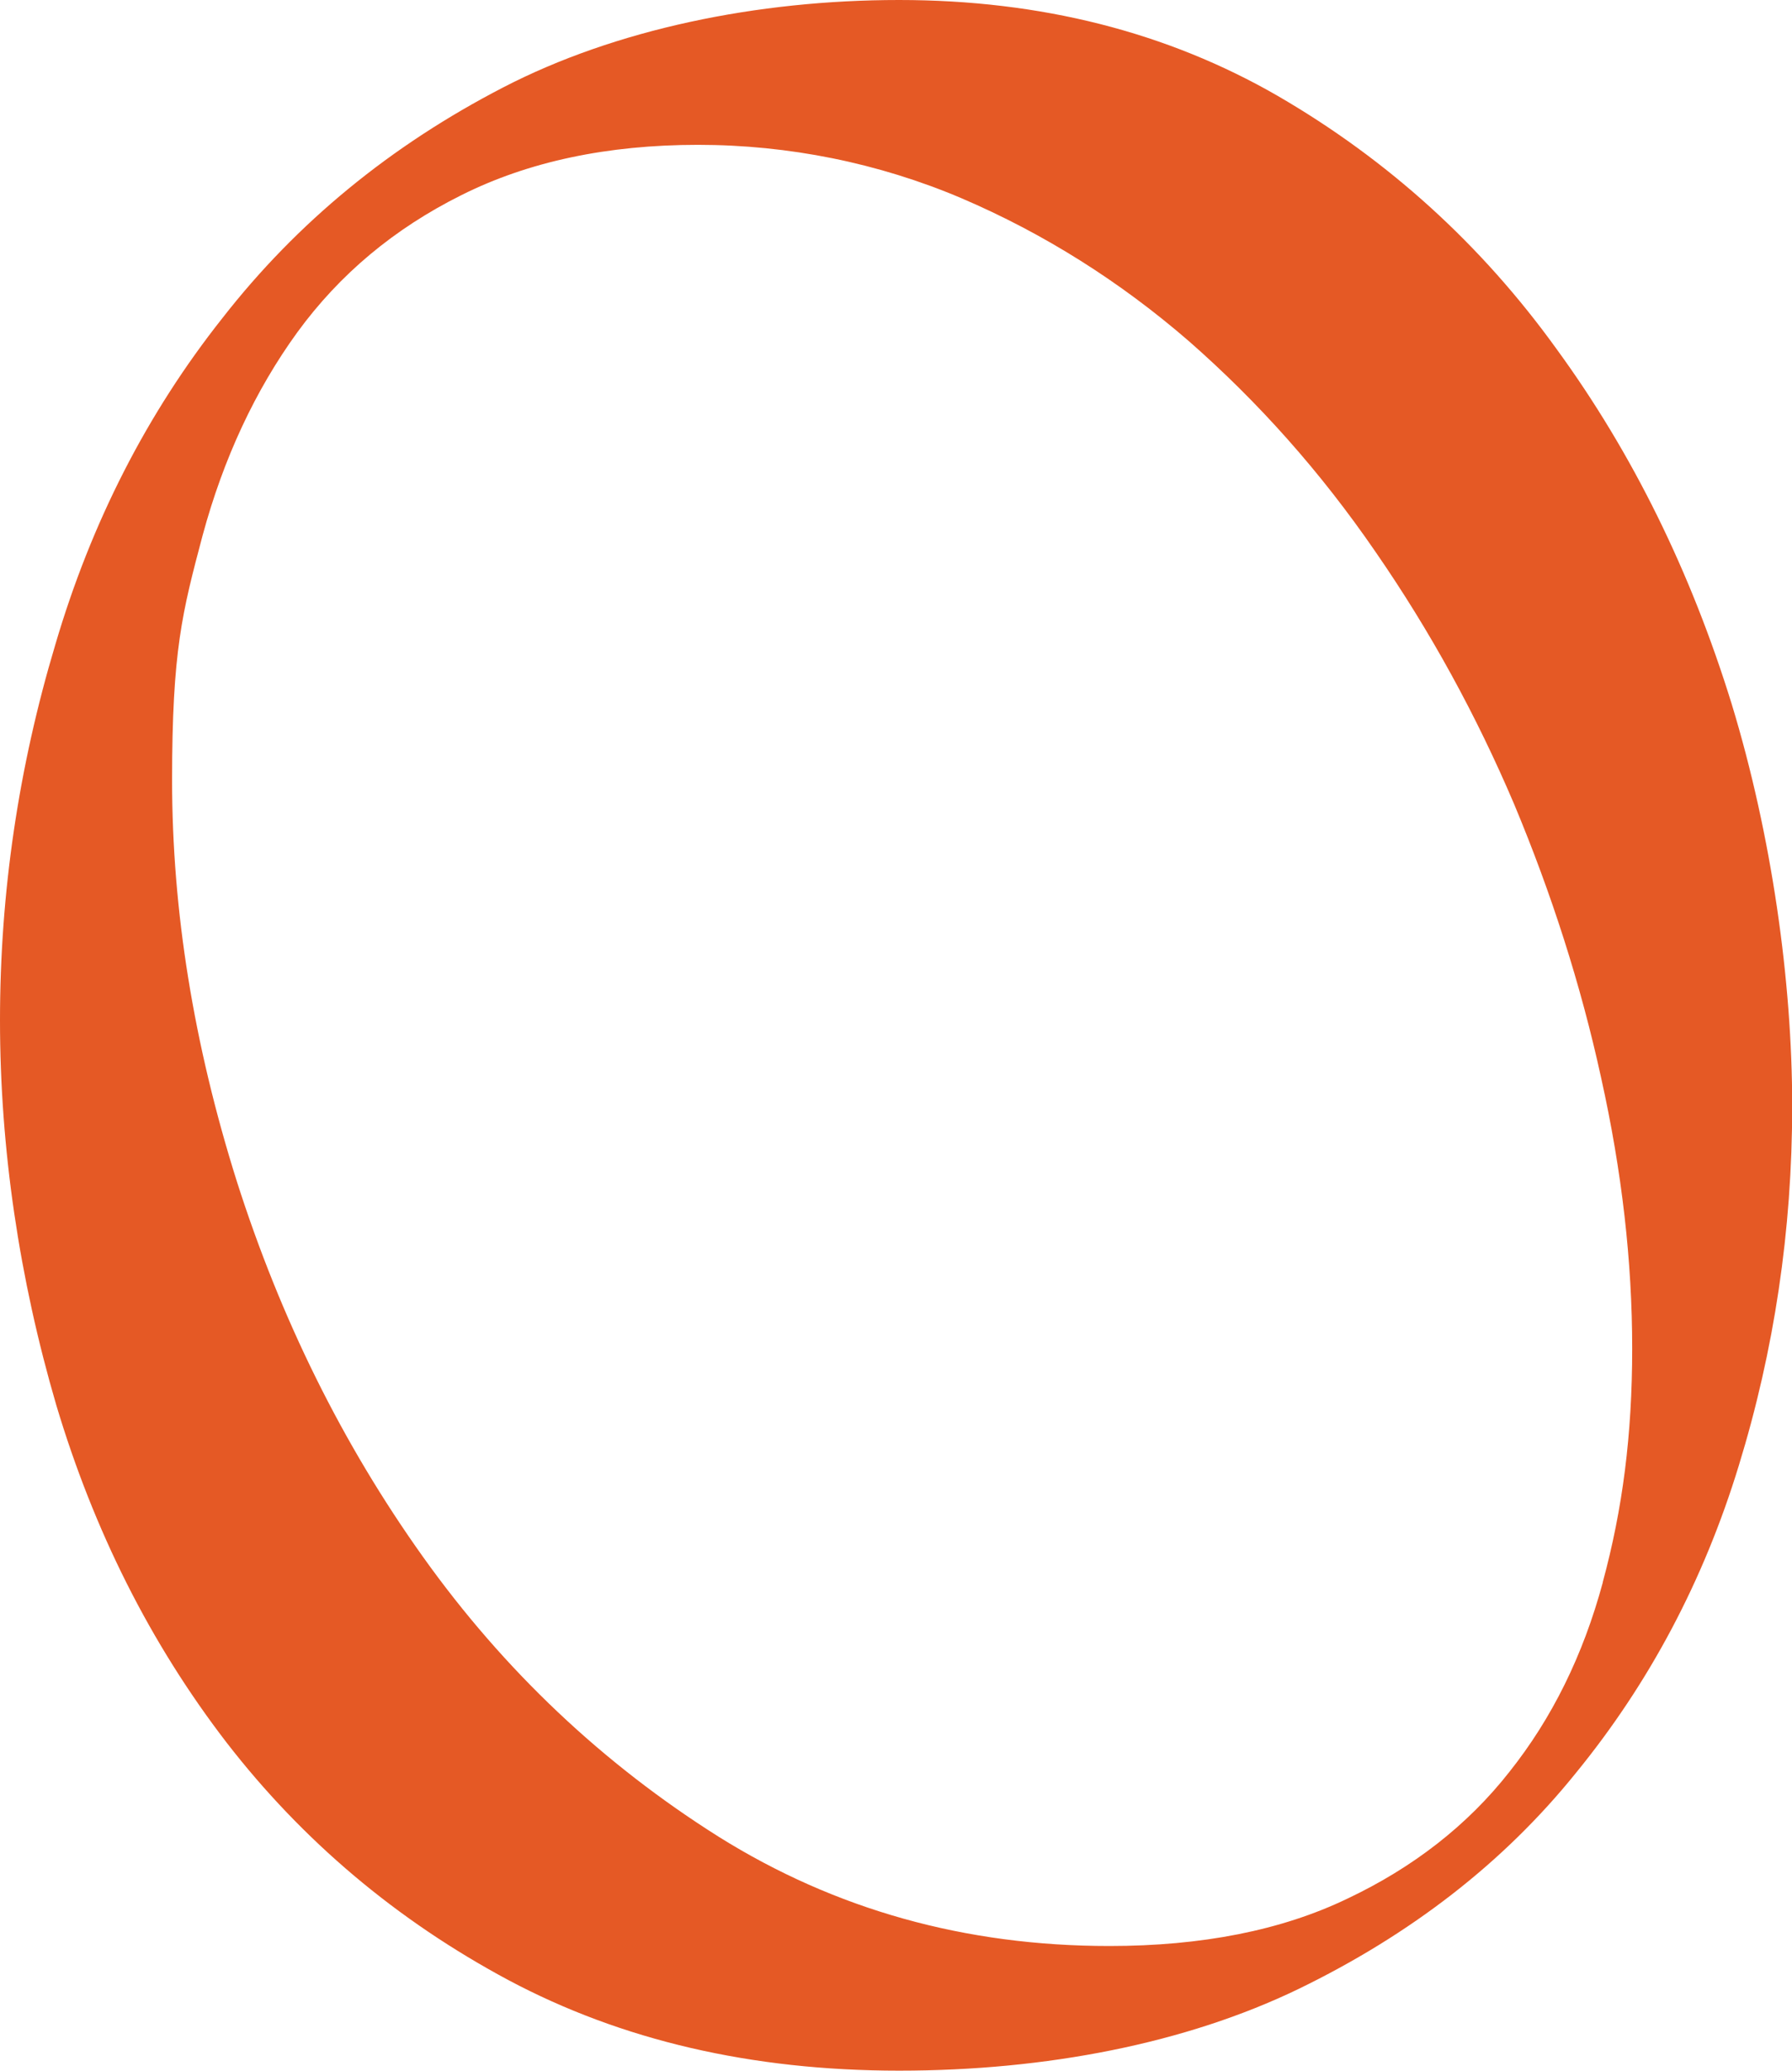 <svg xmlns="http://www.w3.org/2000/svg" viewBox="0 0 933 1078"><path d="m810.5 181.8c-39.3-54.6-87.9-98.6-145.3-131.9-57.4-33.1-123.2-49.9-197.1-49.9s-147.8 15.3-206.1 45.5c-58.6 30.3-107.3 70.2-146.2 120.1-39.3 49.6-68.3 106.4-87 170-19.1 63.7-28.8 128.9-28.8 195.6s10 134.4 29.3 200.3c19.6 65.5 49 124.1 88.6 175.6 39.6 51.2 88.6 92.6 146.9 123.8 58.6 31.2 126.3 47.1 203.3 47.1s149.4-14.3 207.7-42.4c58.6-28.4 107-65.8 144.7-112.6 38-46.5 66.4-99.8 84.8-160 18.4-59.9 27.8-122.3 27.8-187.2s-10.6-140.7-31.5-209.3c-21.2-68.6-51.5-130.4-91.1-184.7zm24 642c-10.3 38.1-26.5 70.8-48.6 98.6-21.8 27.8-50.2 49.9-84.5 66.1-34.3 16.5-75.8 24.6-123.8 24.6-75.2 0-142.8-19-203.3-56.8-60.5-38.1-111.9-86.7-154-145.7s-74.2-124.1-97-195.6c-22.5-71.4-33.7-141-33.7-208.7s5.3-87.6 15.9-127.6c10.9-40.2 27.4-75.5 49.3-105.7 22.1-30.3 50.5-54 85.4-71.4 34.9-17.5 76.1-26.2 123.2-26.2s93.9 9.4 137.2 27.8c43 18.4 82.6 43.4 118.5 74.5 35.9 31.5 68.3 67.7 97 109.5 28.7 41.5 52.7 85.5 72.3 131.6 19.3 46.2 34.6 93.6 45.2 142.2 10.9 49 16.2 95.8 16.2 141s-5 83.6-15.3 121.6z" fill="#e55925"></path></svg>